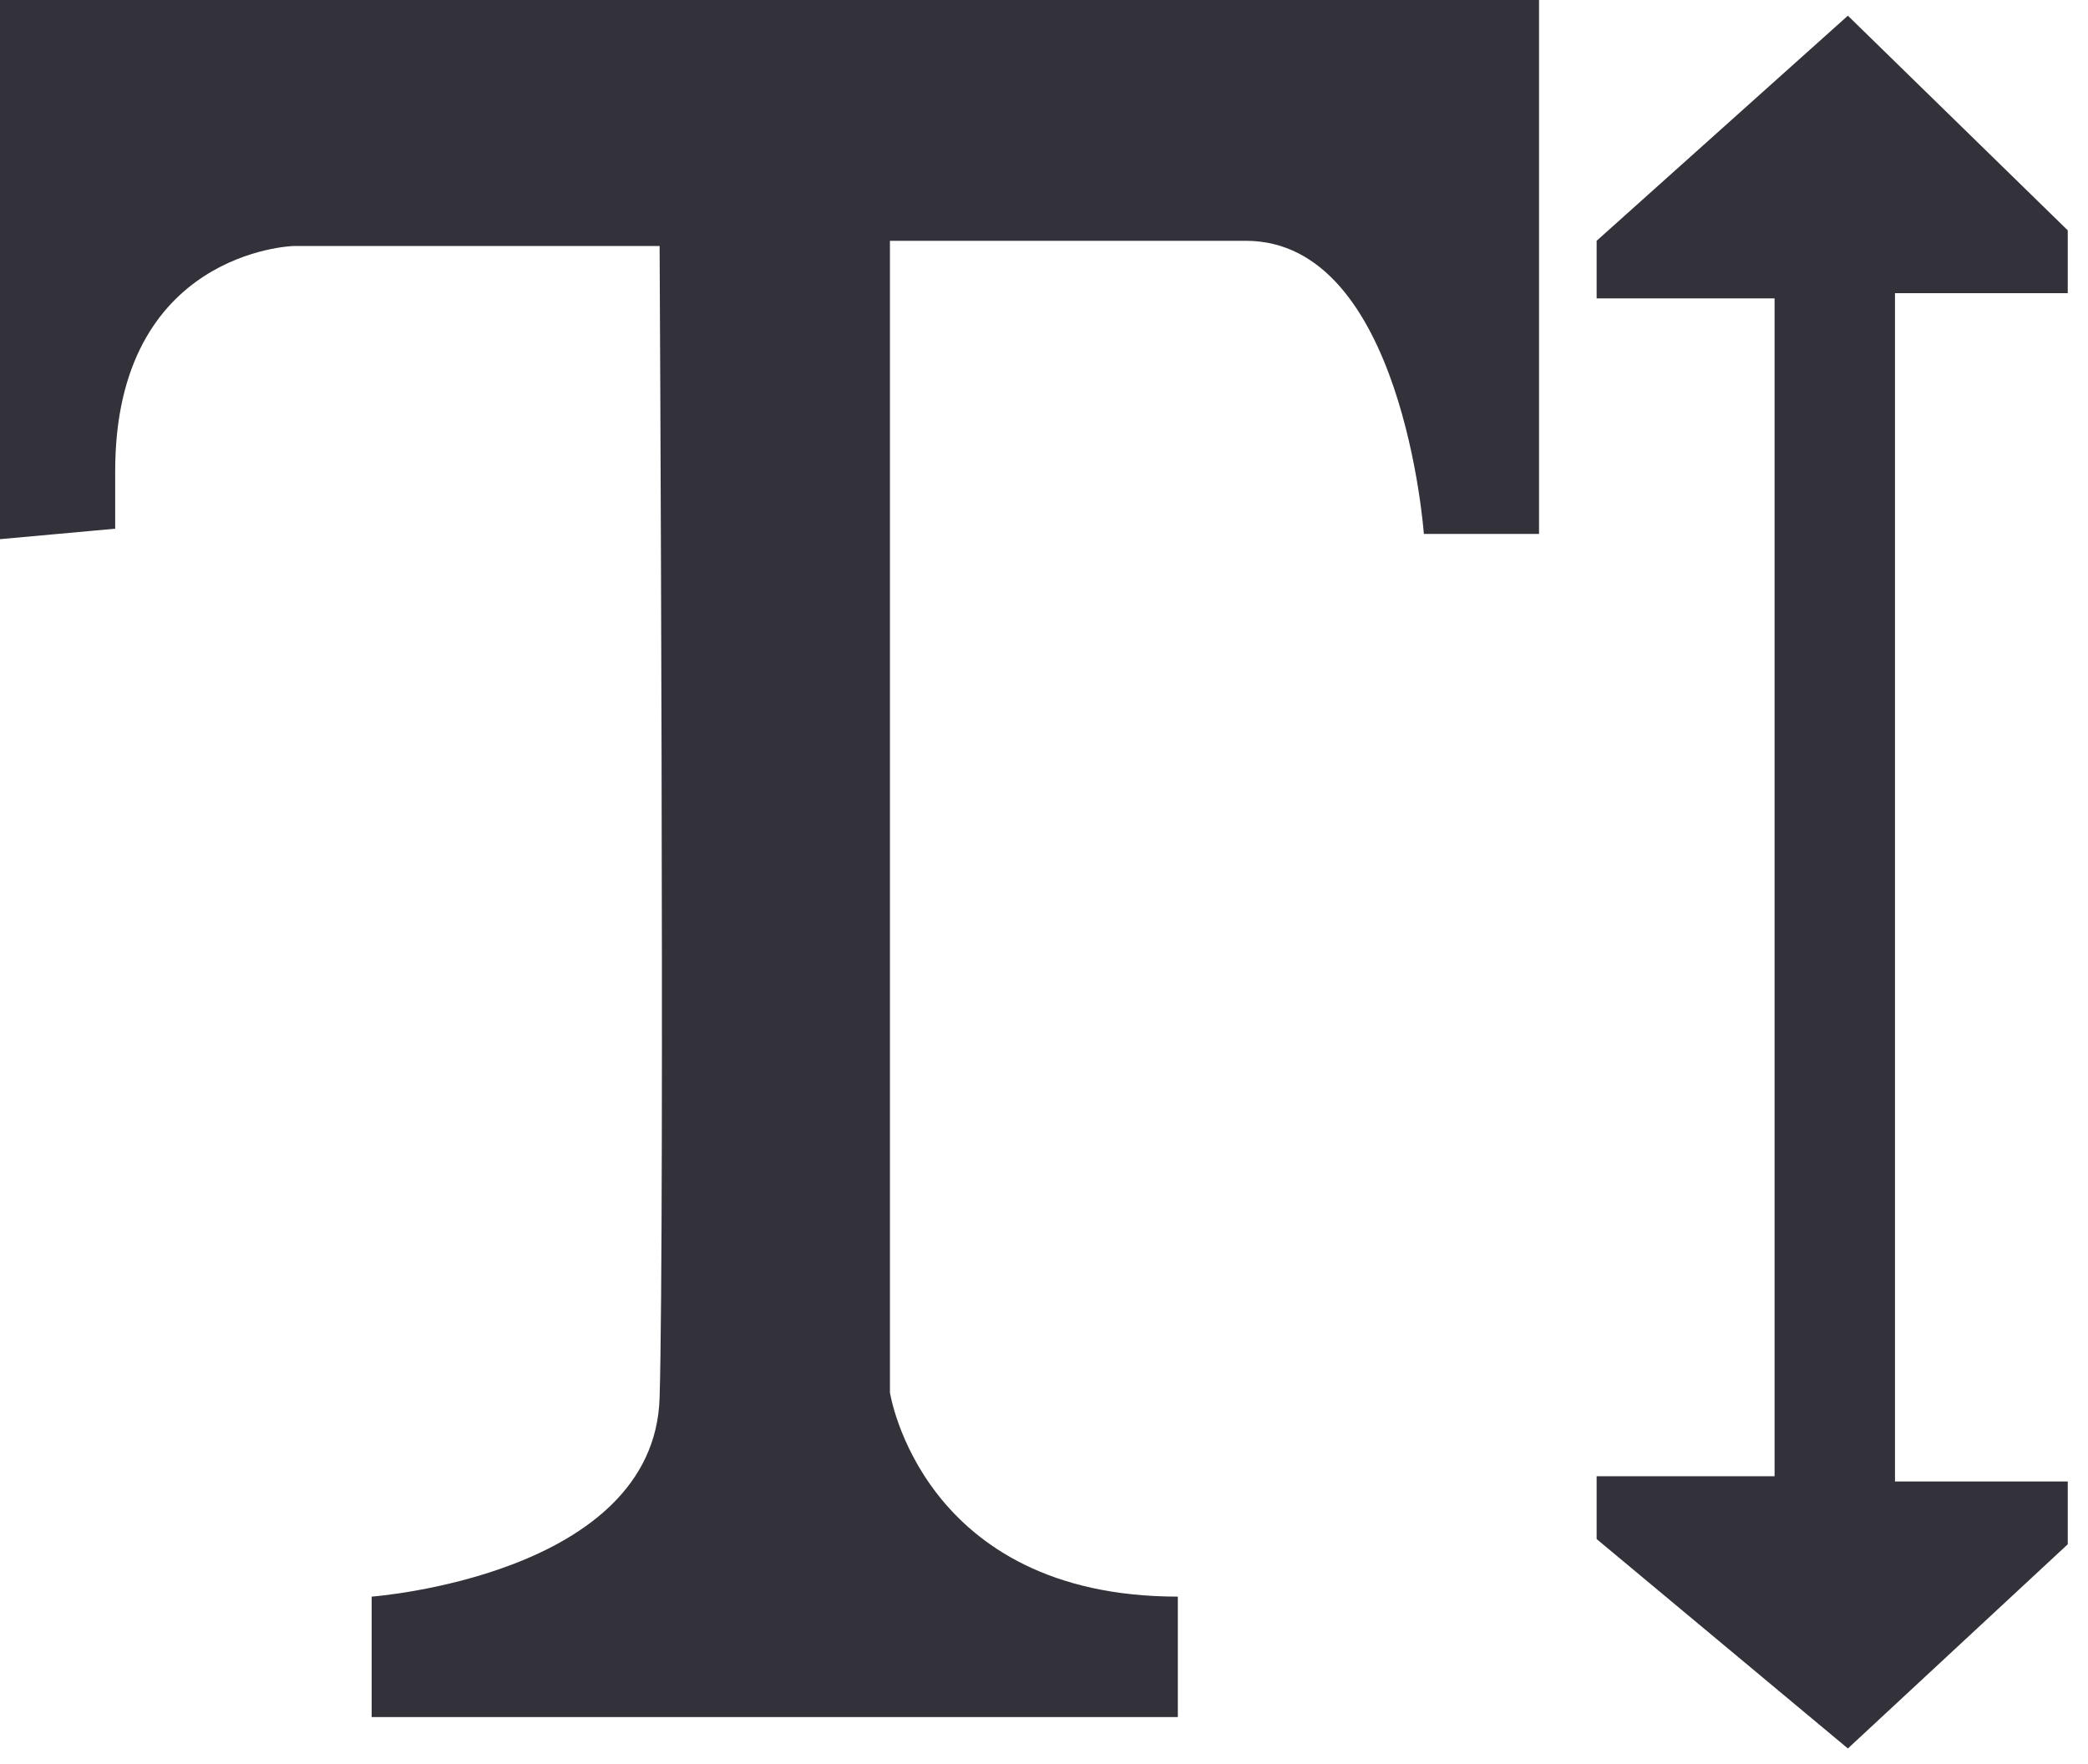 <?xml version="1.0" encoding="UTF-8" standalone="no"?>
<svg xmlns="http://www.w3.org/2000/svg" xmlns:xlink="http://www.w3.org/1999/xlink" xmlns:serif="http://www.serif.com/" width="100%" height="100%" viewBox="0 0 103 87" version="1.1" xml:space="preserve" style="fill-rule:evenodd;clip-rule:evenodd;stroke-linejoin:round;stroke-miterlimit:2;">
    <g transform="matrix(2,0,0,2,58.102,0)">
        <path d="M0,42.349L-19.884,42.349L-19.884,39.379C-19.884,39.379 -12.911,38.863 -12.782,34.473C-12.653,30.083 -12.782,6.068 -12.782,6.068L-21.82,6.068C-21.82,6.068 -26.21,6.197 -26.21,11.62L-26.21,13.04L-29.051,13.298L-29.051,0L8.909,0L8.909,13.169L6.068,13.169C6.068,13.169 5.552,5.939 1.678,5.939L-7.101,5.939L-7.101,34.344C-7.101,34.344 -6.327,39.379 0,39.379L0,42.349Z" style="fill:rgb(51,49,58);fill-rule:nonzero;"></path>
    </g>
    <g transform="matrix(2,0,0,2,91.155,86.248)">
        <path d="M0,-42.737L-6.197,-37.185L-6.197,-35.765L-1.808,-35.765L-1.808,-6.714L-6.197,-6.714L-6.197,-5.165L0,0L5.423,-5.036L5.423,-6.585L1.162,-6.585L1.162,-35.894L5.423,-35.894L5.423,-37.443L0,-42.737Z" style="fill:rgb(51,49,58);fill-rule:nonzero;"></path>
    </g>
</svg>
